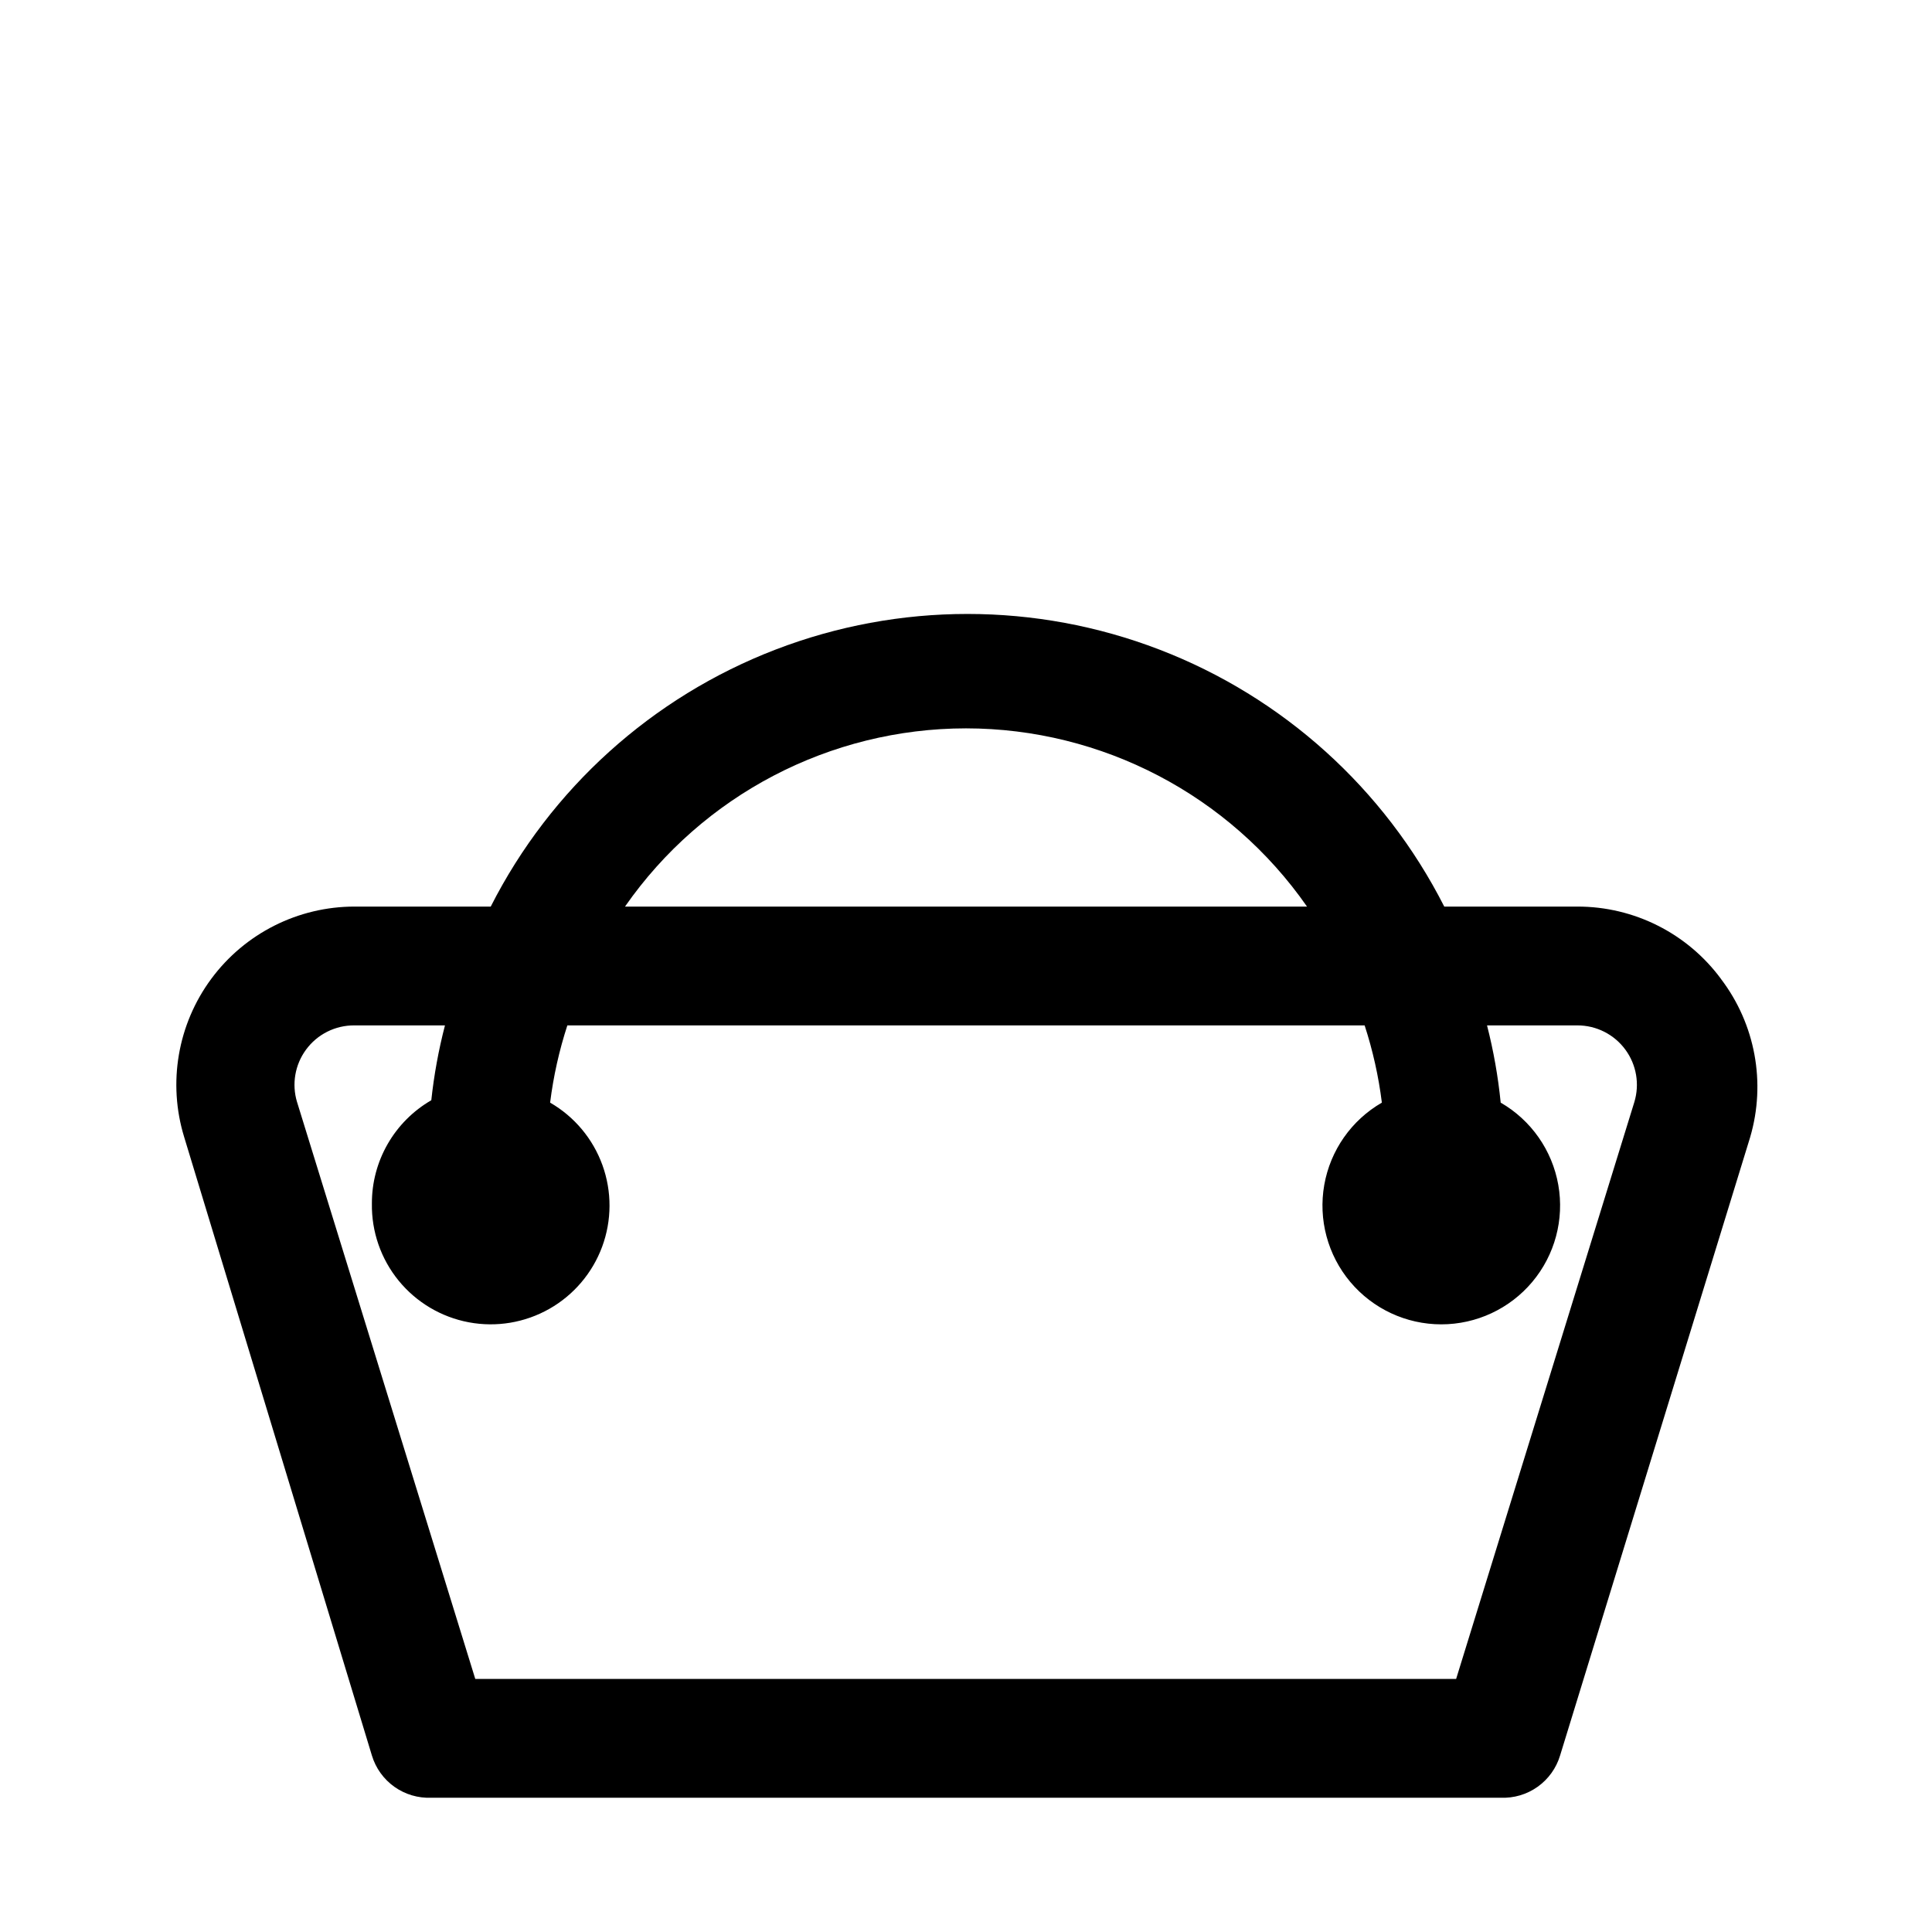 <?xml version="1.0" encoding="UTF-8"?>
<!-- The Best Svg Icon site in the world: iconSvg.co, Visit us! https://iconsvg.co -->
<svg fill="#000000" width="800px" height="800px" version="1.1" viewBox="144 144 512 512" xmlns="http://www.w3.org/2000/svg">
 <path d="m600.11 403.46c-8.918-12.102-23.066-19.23-38.102-19.207h-35.266c-15.875-31.266-42.773-55.535-75.504-68.113-32.727-12.582-68.957-12.582-101.69 0-32.727 12.578-59.629 36.848-75.5 68.113h-36.055c-14.988-0.008-29.09 7.094-38.004 19.145-8.914 12.051-11.578 27.613-7.18 41.941l49.75 163.9c1.012 3.344 3.106 6.262 5.957 8.285 2.852 2.023 6.293 3.043 9.785 2.891h283.39c3.492 0.152 6.938-0.867 9.785-2.891 2.852-2.023 4.949-4.941 5.957-8.285l50.383-163.89v-0.004c4.223-14.391 1.359-29.934-7.715-41.879zm-200.11-66.438c36.031 0.023 69.777 17.66 90.371 47.23h-180.74c20.59-29.57 54.336-47.207 90.371-47.23zm177.12 99.031-47.23 152.88-259.94-0.004-47.23-152.88h-0.004c-1.43-4.731-0.555-9.863 2.363-13.852 3.004-4.117 7.816-6.519 12.91-6.457h23.93c-1.691 6.516-2.902 13.145-3.621 19.836-4.805 2.777-8.789 6.769-11.555 11.582-2.766 4.809-4.211 10.266-4.188 15.816-0.117 7.43 2.394 14.66 7.094 20.418 4.703 5.754 11.285 9.664 18.59 11.031 7.305 1.371 14.859 0.109 21.324-3.555 6.465-3.664 11.426-9.496 14.008-16.465 2.578-6.969 2.609-14.625 0.086-21.617-2.519-6.988-7.434-12.863-13.871-16.578 0.867-6.953 2.398-13.805 4.566-20.469h211.29c2.168 6.664 3.699 13.516 4.566 20.469-8.062 4.652-13.648 12.633-15.266 21.801-1.617 9.164 0.906 18.578 6.887 25.707 5.984 7.129 14.816 11.25 24.121 11.25 9.309 0 18.141-4.121 24.121-11.25 5.984-7.129 8.508-16.543 6.891-25.707-1.617-9.168-7.207-17.148-15.266-21.801-0.688-6.906-1.898-13.746-3.621-20.469h23.93c5.039-0.012 9.781 2.387 12.754 6.457 2.918 3.988 3.793 9.121 2.359 13.852z"/>
</svg>
